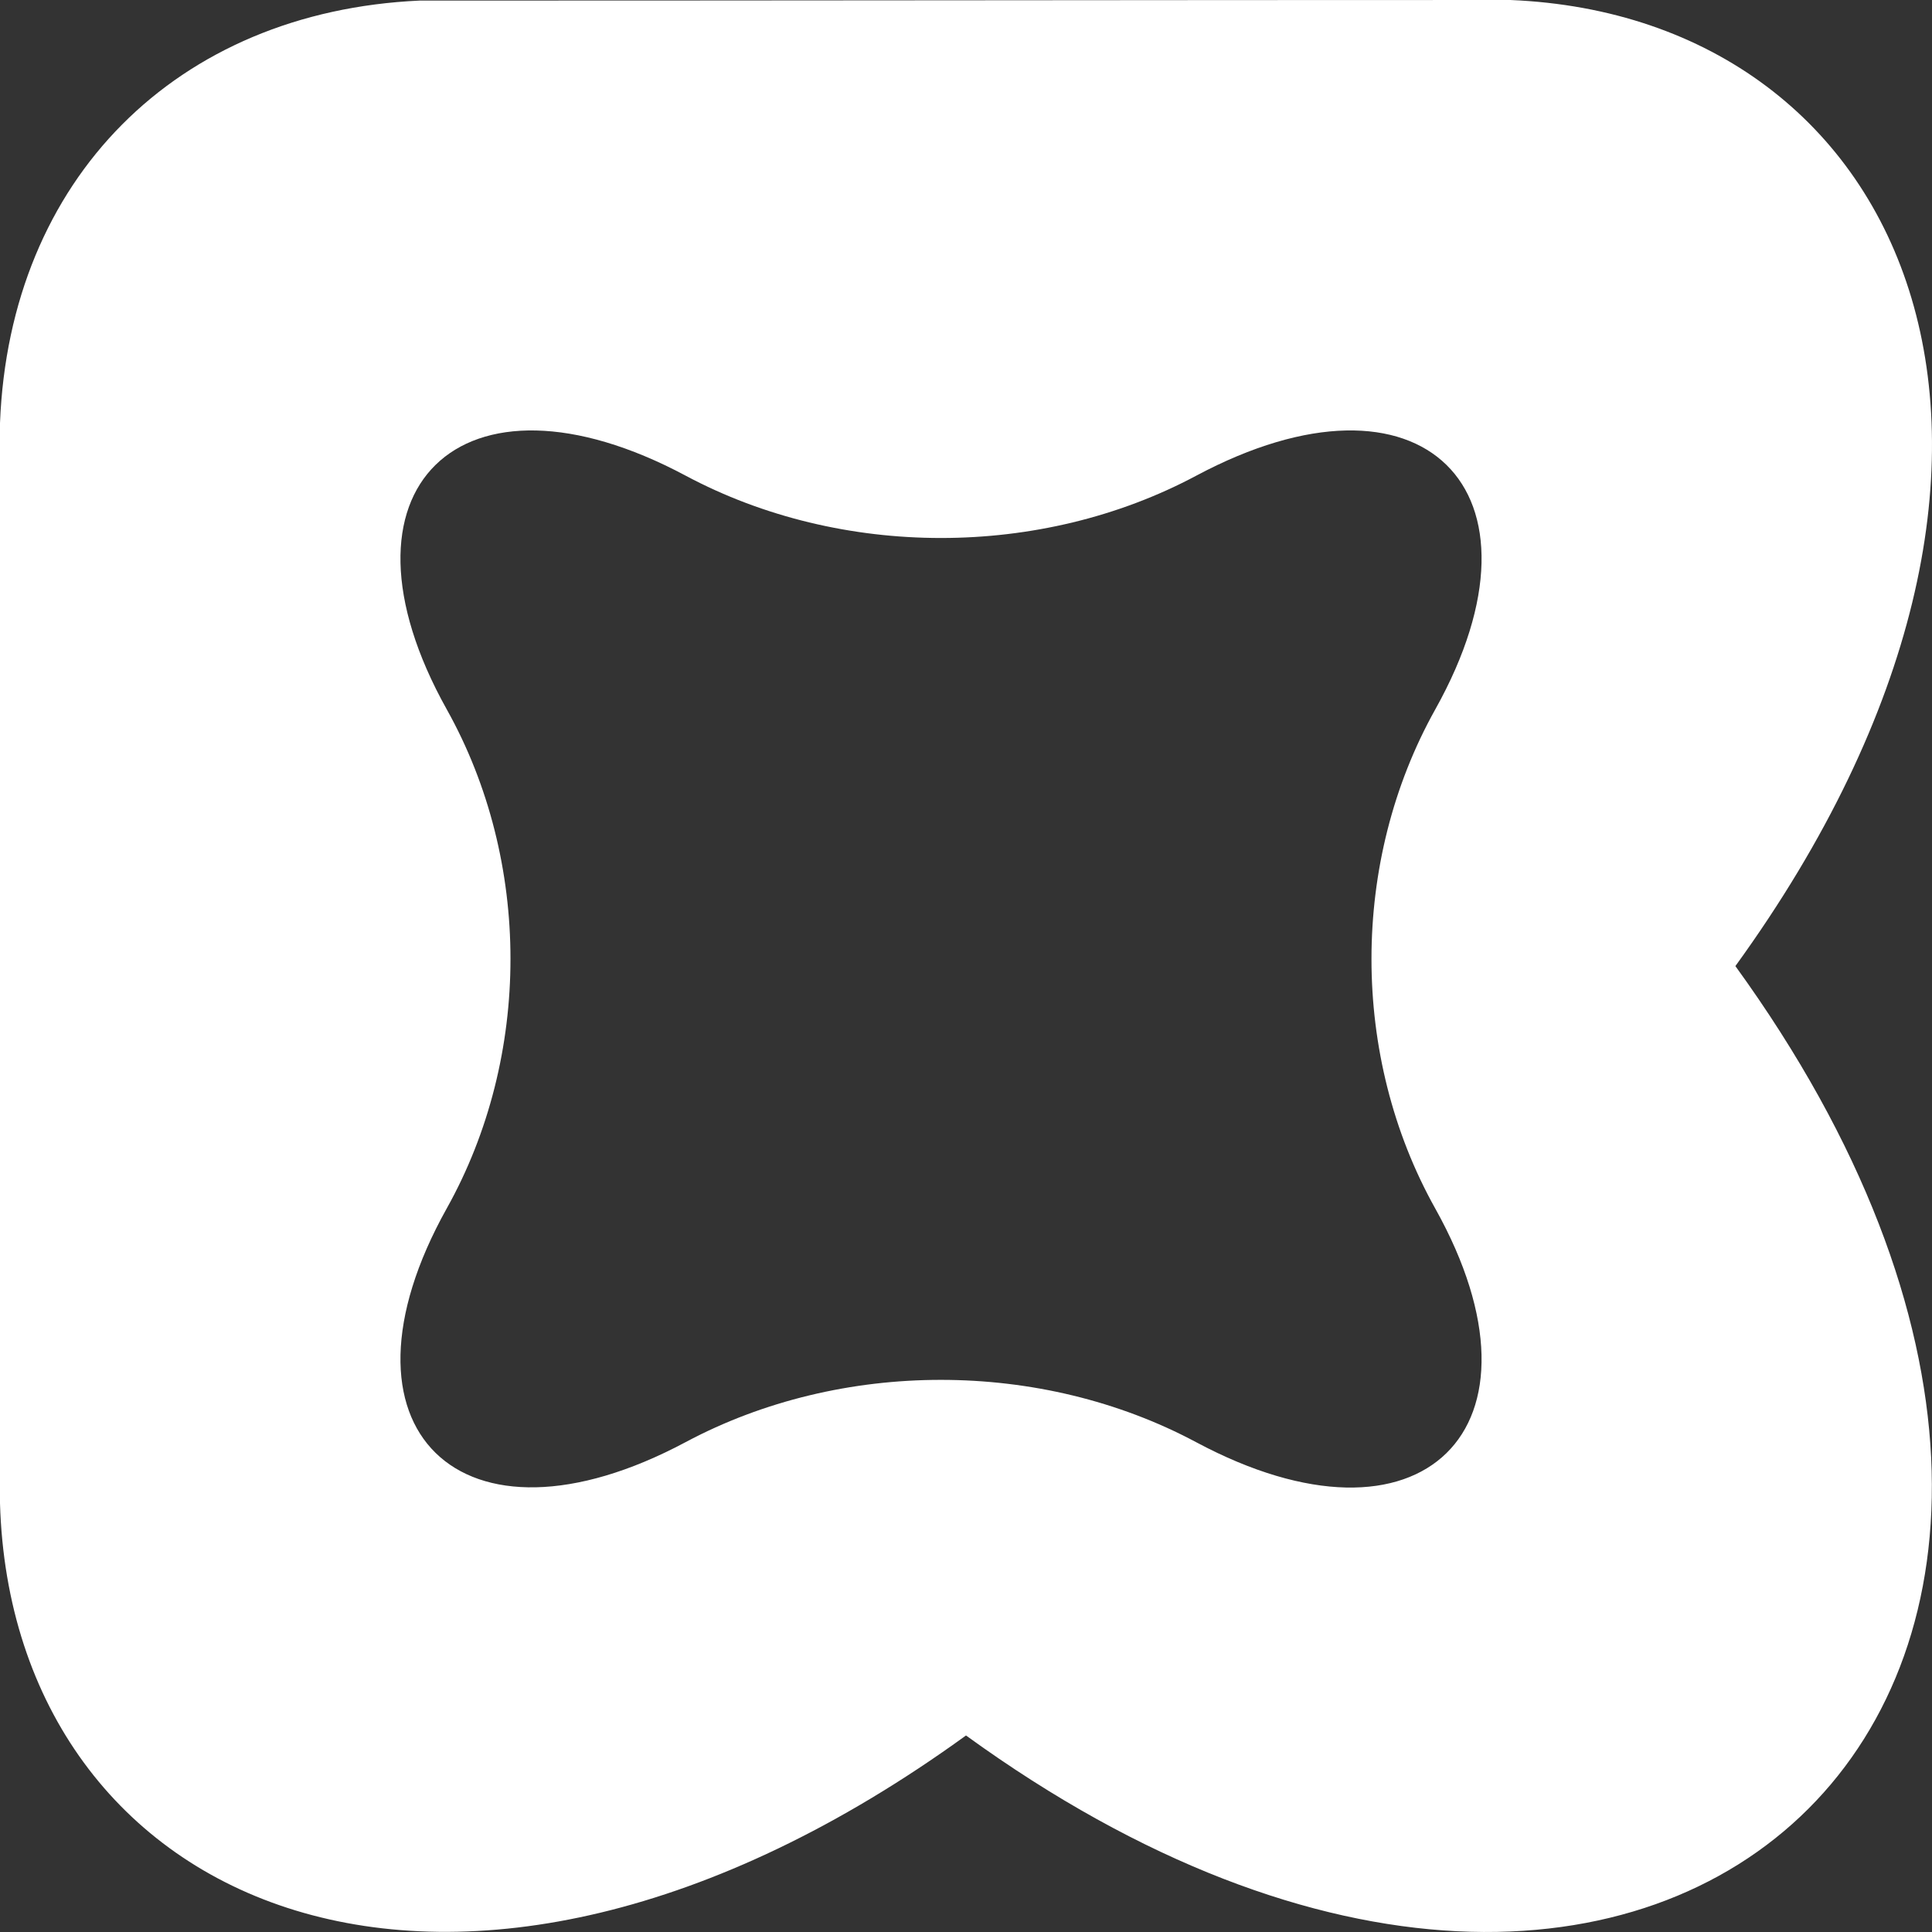 <?xml version="1.0" encoding="UTF-8"?> <svg xmlns="http://www.w3.org/2000/svg" width="220" height="220" viewBox="0 0 220 220" fill="none"><rect x="0" y="0" width="220" height="220" fill="#333333" stroke="none"/><path fill-rule="evenodd" clip-rule="evenodd" d="M110 197.621C190.558 256.029 256.043 190.661 197.612 110.009C239.618 52.028 217.63 1.88 171.984 0C151.281 0 130.578 0.017 109.875 0.034C89.173 0.05 68.47 0.067 47.767 0.067C20.086 1.334 1.092 20.385 0 48.161V171.183C1.34 217.334 51.696 239.845 110 197.621ZM78.075 164.217C95.788 154.762 118.508 154.763 136.215 164.229C161.879 177.948 177.461 162.702 163.424 137.595C153.751 120.292 153.758 98.095 163.431 80.792C177.456 55.704 161.875 40.465 136.215 54.169C118.508 63.626 95.793 63.626 78.085 54.169C52.433 40.468 36.858 55.7 50.874 80.78C60.547 98.089 60.547 120.292 50.874 137.6C36.86 162.677 52.429 177.909 78.075 164.217Z" fill="white"></path></svg> 